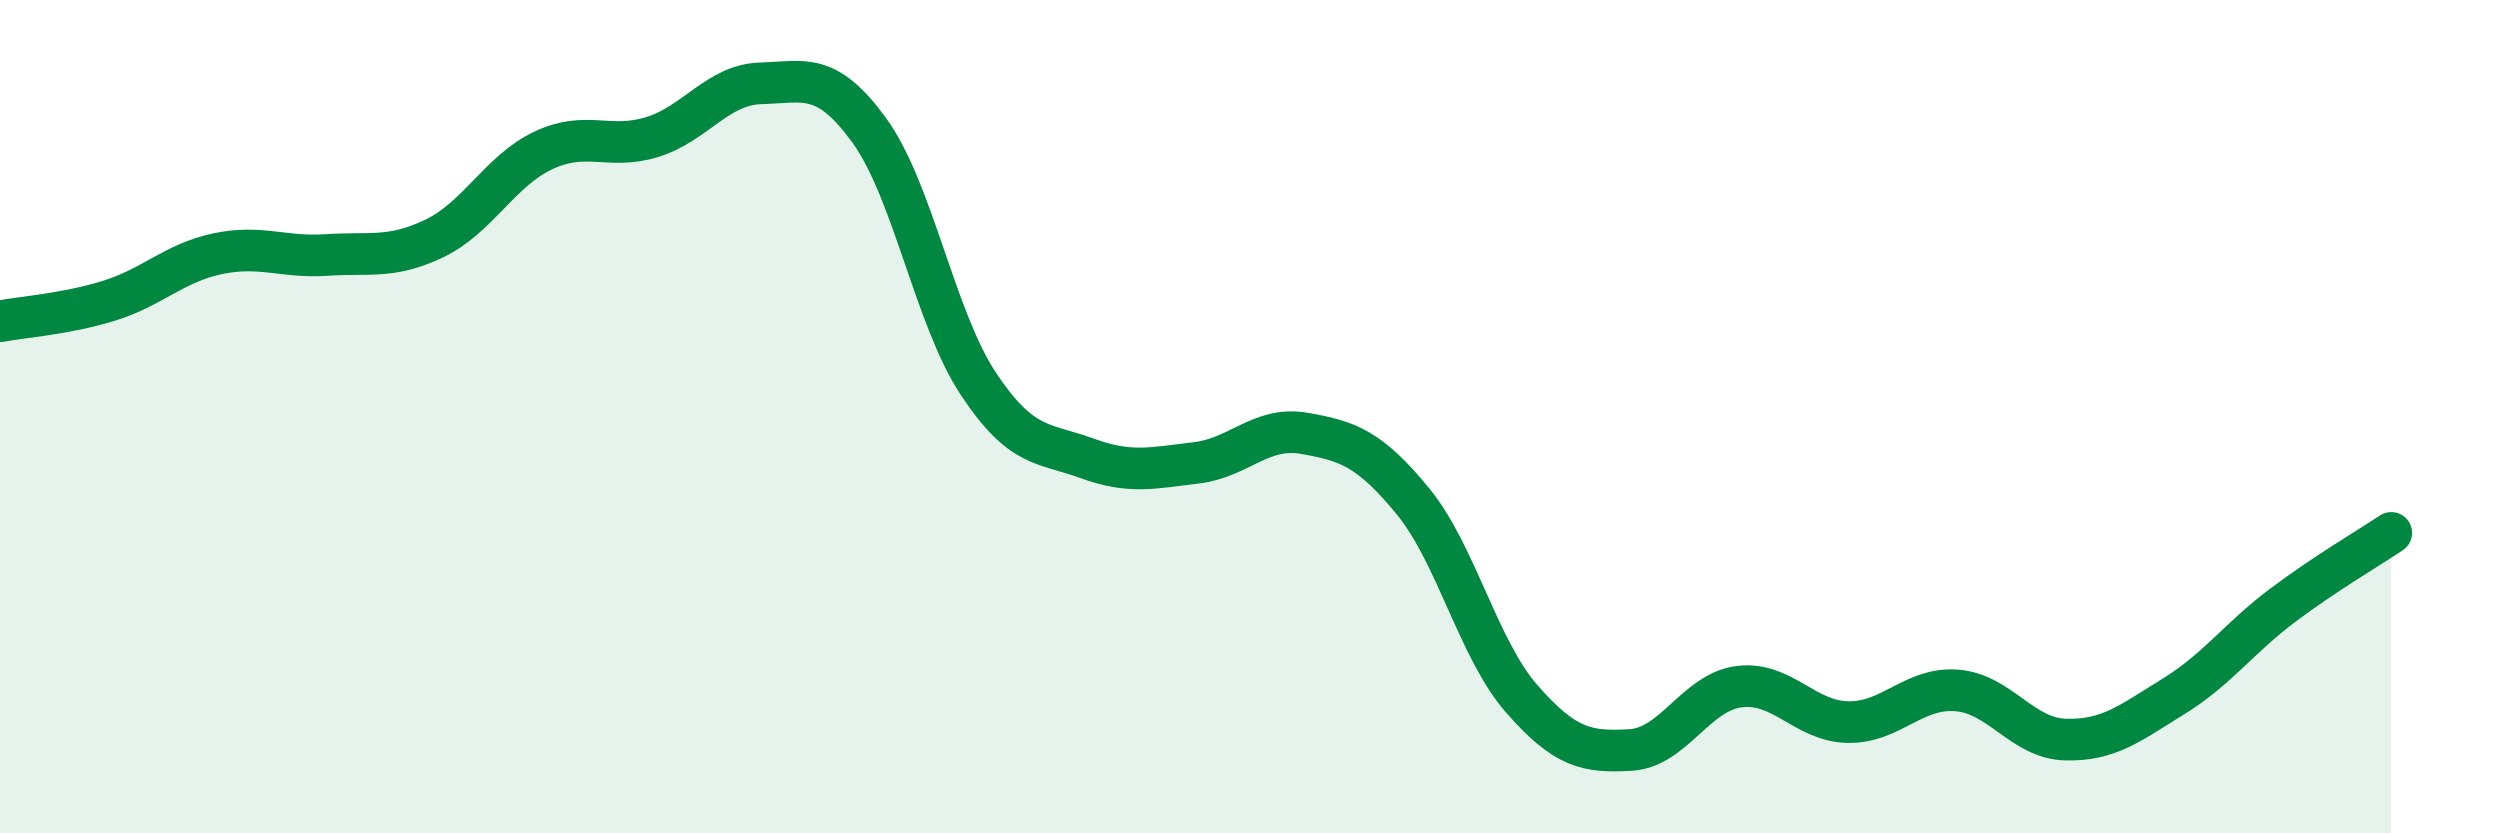 
    <svg width="60" height="20" viewBox="0 0 60 20" xmlns="http://www.w3.org/2000/svg">
      <path
        d="M 0,7.71 C 0.52,7.61 1.57,7.54 2.61,7.22 C 3.65,6.9 4.18,6.31 5.22,6.09 C 6.26,5.87 6.79,6.19 7.83,6.12 C 8.87,6.05 9.39,6.22 10.43,5.72 C 11.47,5.22 12,4.1 13.04,3.61 C 14.08,3.12 14.61,3.61 15.65,3.29 C 16.69,2.97 17.22,2.03 18.26,2 C 19.3,1.97 19.83,1.7 20.87,3.14 C 21.91,4.58 22.44,7.64 23.48,9.21 C 24.52,10.78 25.05,10.62 26.09,11 C 27.13,11.38 27.66,11.23 28.7,11.11 C 29.74,10.99 30.26,10.22 31.3,10.4 C 32.34,10.58 32.87,10.76 33.91,12.03 C 34.95,13.3 35.48,15.58 36.52,16.77 C 37.56,17.96 38.09,18.06 39.13,18 C 40.17,17.94 40.7,16.61 41.74,16.48 C 42.78,16.35 43.31,17.31 44.35,17.33 C 45.39,17.35 45.92,16.49 46.96,16.57 C 48,16.65 48.53,17.72 49.57,17.75 C 50.61,17.78 51.13,17.35 52.17,16.71 C 53.21,16.07 53.74,15.31 54.78,14.53 C 55.82,13.75 56.87,13.14 57.39,12.79L57.39 20L0 20Z"
        fill="#008740"
        opacity="0.1"
        stroke-linecap="round"
        stroke-linejoin="round"
      />
      <path
        d="M 0,7.71 C 0.52,7.61 1.57,7.54 2.61,7.22 C 3.65,6.9 4.18,6.31 5.22,6.09 C 6.26,5.87 6.79,6.19 7.83,6.12 C 8.87,6.05 9.39,6.22 10.43,5.72 C 11.47,5.22 12,4.1 13.04,3.61 C 14.08,3.12 14.61,3.61 15.65,3.29 C 16.69,2.97 17.22,2.03 18.26,2 C 19.3,1.97 19.83,1.7 20.87,3.14 C 21.91,4.58 22.44,7.64 23.48,9.21 C 24.52,10.78 25.05,10.62 26.09,11 C 27.13,11.38 27.66,11.23 28.7,11.11 C 29.74,10.99 30.26,10.22 31.3,10.4 C 32.34,10.58 32.87,10.76 33.91,12.03 C 34.95,13.3 35.48,15.58 36.52,16.77 C 37.56,17.96 38.09,18.06 39.13,18 C 40.17,17.94 40.7,16.61 41.74,16.48 C 42.78,16.35 43.31,17.31 44.35,17.33 C 45.39,17.35 45.92,16.49 46.96,16.57 C 48,16.65 48.53,17.72 49.57,17.75 C 50.61,17.78 51.13,17.35 52.17,16.71 C 53.21,16.07 53.74,15.31 54.78,14.53 C 55.82,13.75 56.87,13.14 57.39,12.79"
        stroke="#008740"
        stroke-width="1"
        fill="none"
        stroke-linecap="round"
        stroke-linejoin="round"
      />
    </svg>
  